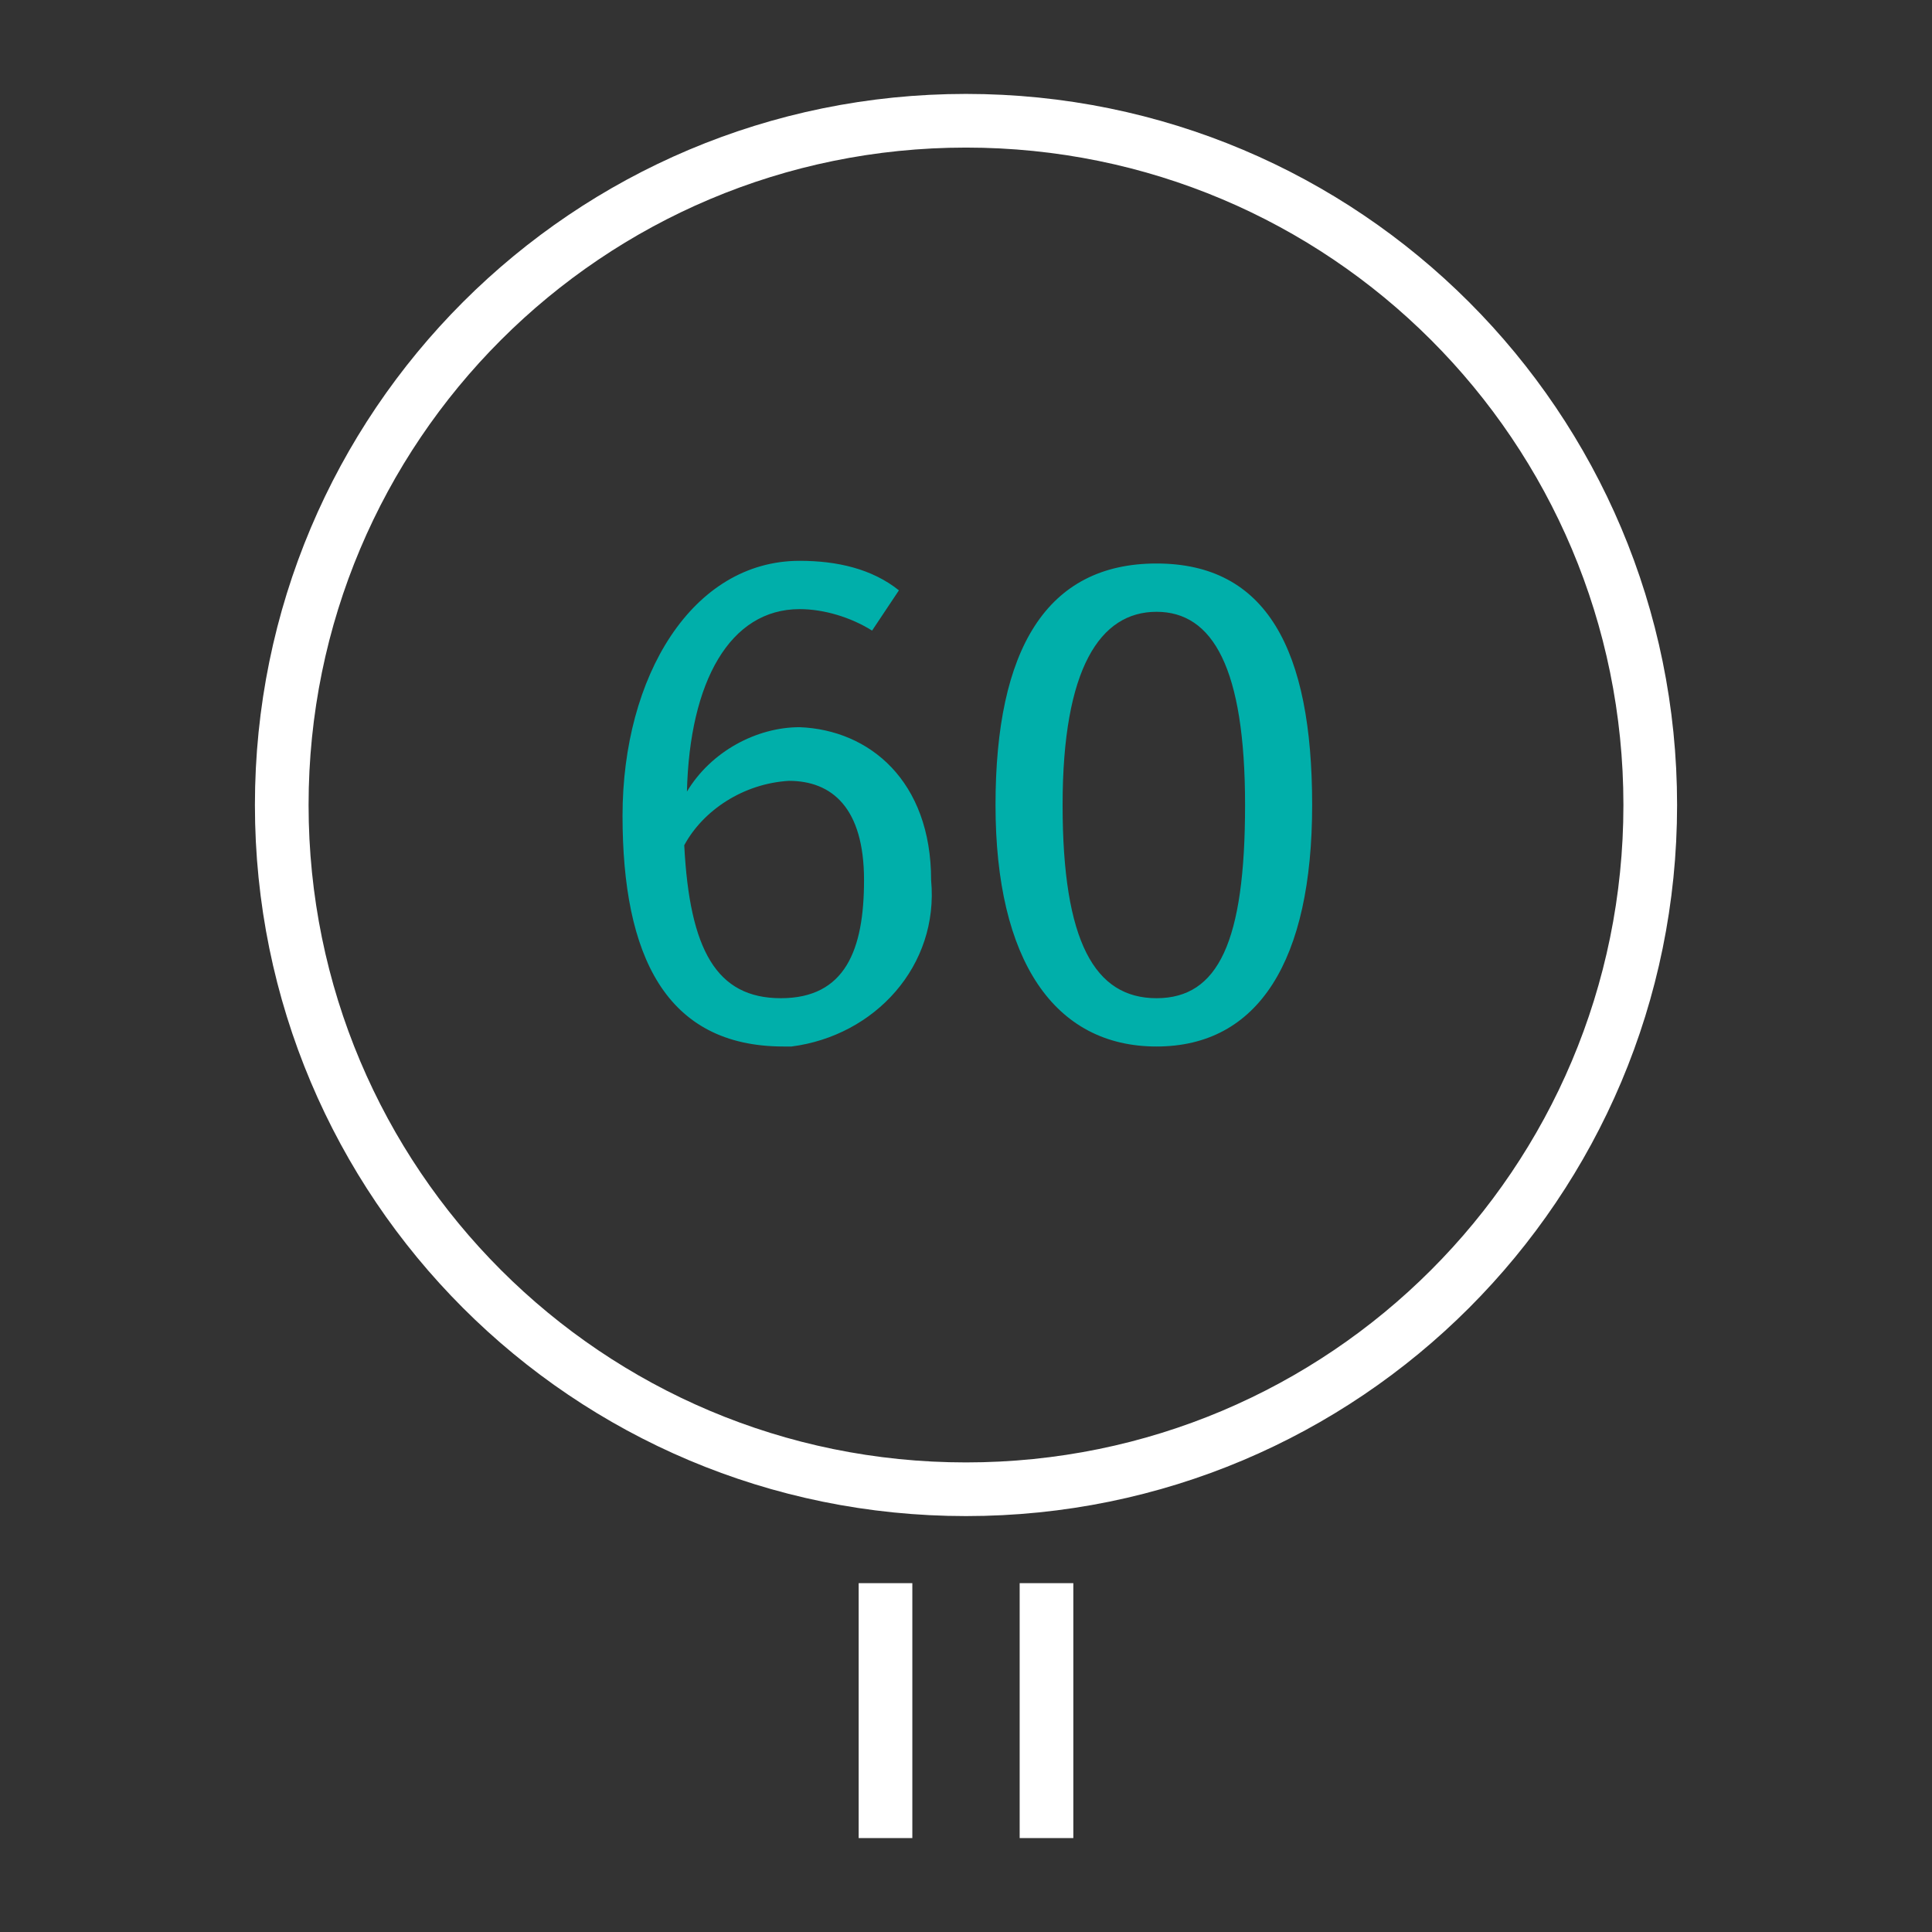 <svg version="1.1" id="Ebene_1" xmlns="http://www.w3.org/2000/svg" x="0" y="0" viewBox="0 0 72 72" xml:space="preserve" enable-background="new 0 0 72 72" width="72" height="72"><rect x="0" y="0" width="72" height="72" fill="#333333" stroke="none"/><title>Speed sign_60 72px</title><g class="nc-icon-wrapper"><path class="st0" d="M34.7 32.8c.3 3.2-2.1 5.8-5.2 6.2h-.3c-4.4 0-6-3.4-6-8.6s2.6-9.5 6.6-9.5c1.4 0 2.7.3 3.7 1.1l-1 1.5c-.8-.5-1.8-.8-2.7-.8-2.6 0-4.1 2.7-4.2 6.8.9-1.5 2.6-2.4 4.2-2.4 2.6.1 4.9 2 4.9 5.7zm-2.5 0c0-2.7-1.2-3.7-2.8-3.7-1.7.1-3.2 1.1-3.9 2.4.2 3.9 1.2 5.7 3.6 5.7s3.1-1.8 3.1-4.4zM48.9 30c0 5.8-2 9-5.8 9s-6-3.2-6-9 1.9-9 6-9 5.8 3.2 5.8 9zm-9.3 0c0 5.1 1.2 7.2 3.5 7.2s3.3-2.1 3.3-7.2-1.2-7.2-3.3-7.2-3.5 2.1-3.5 7.2z" style="" fill="#00AFAA"/><path class="st1" d="M36 4.5c14.1 0 25.5 11.4 25.5 25.5S50.1 55.5 36 55.5 10.5 44.1 10.5 30 21.9 4.5 36 4.5zM33 60v7.5m6-7.5v7.5m-3-63c14.1 0 25.5 11.4 25.5 25.5S50.1 55.5 36 55.5 10.5 44.1 10.5 30 21.9 4.5 36 4.5z" fill="none" stroke="#ffffff" stroke-width="2" stroke-linecap="square" stroke-miterlimit="10"/></g></svg>